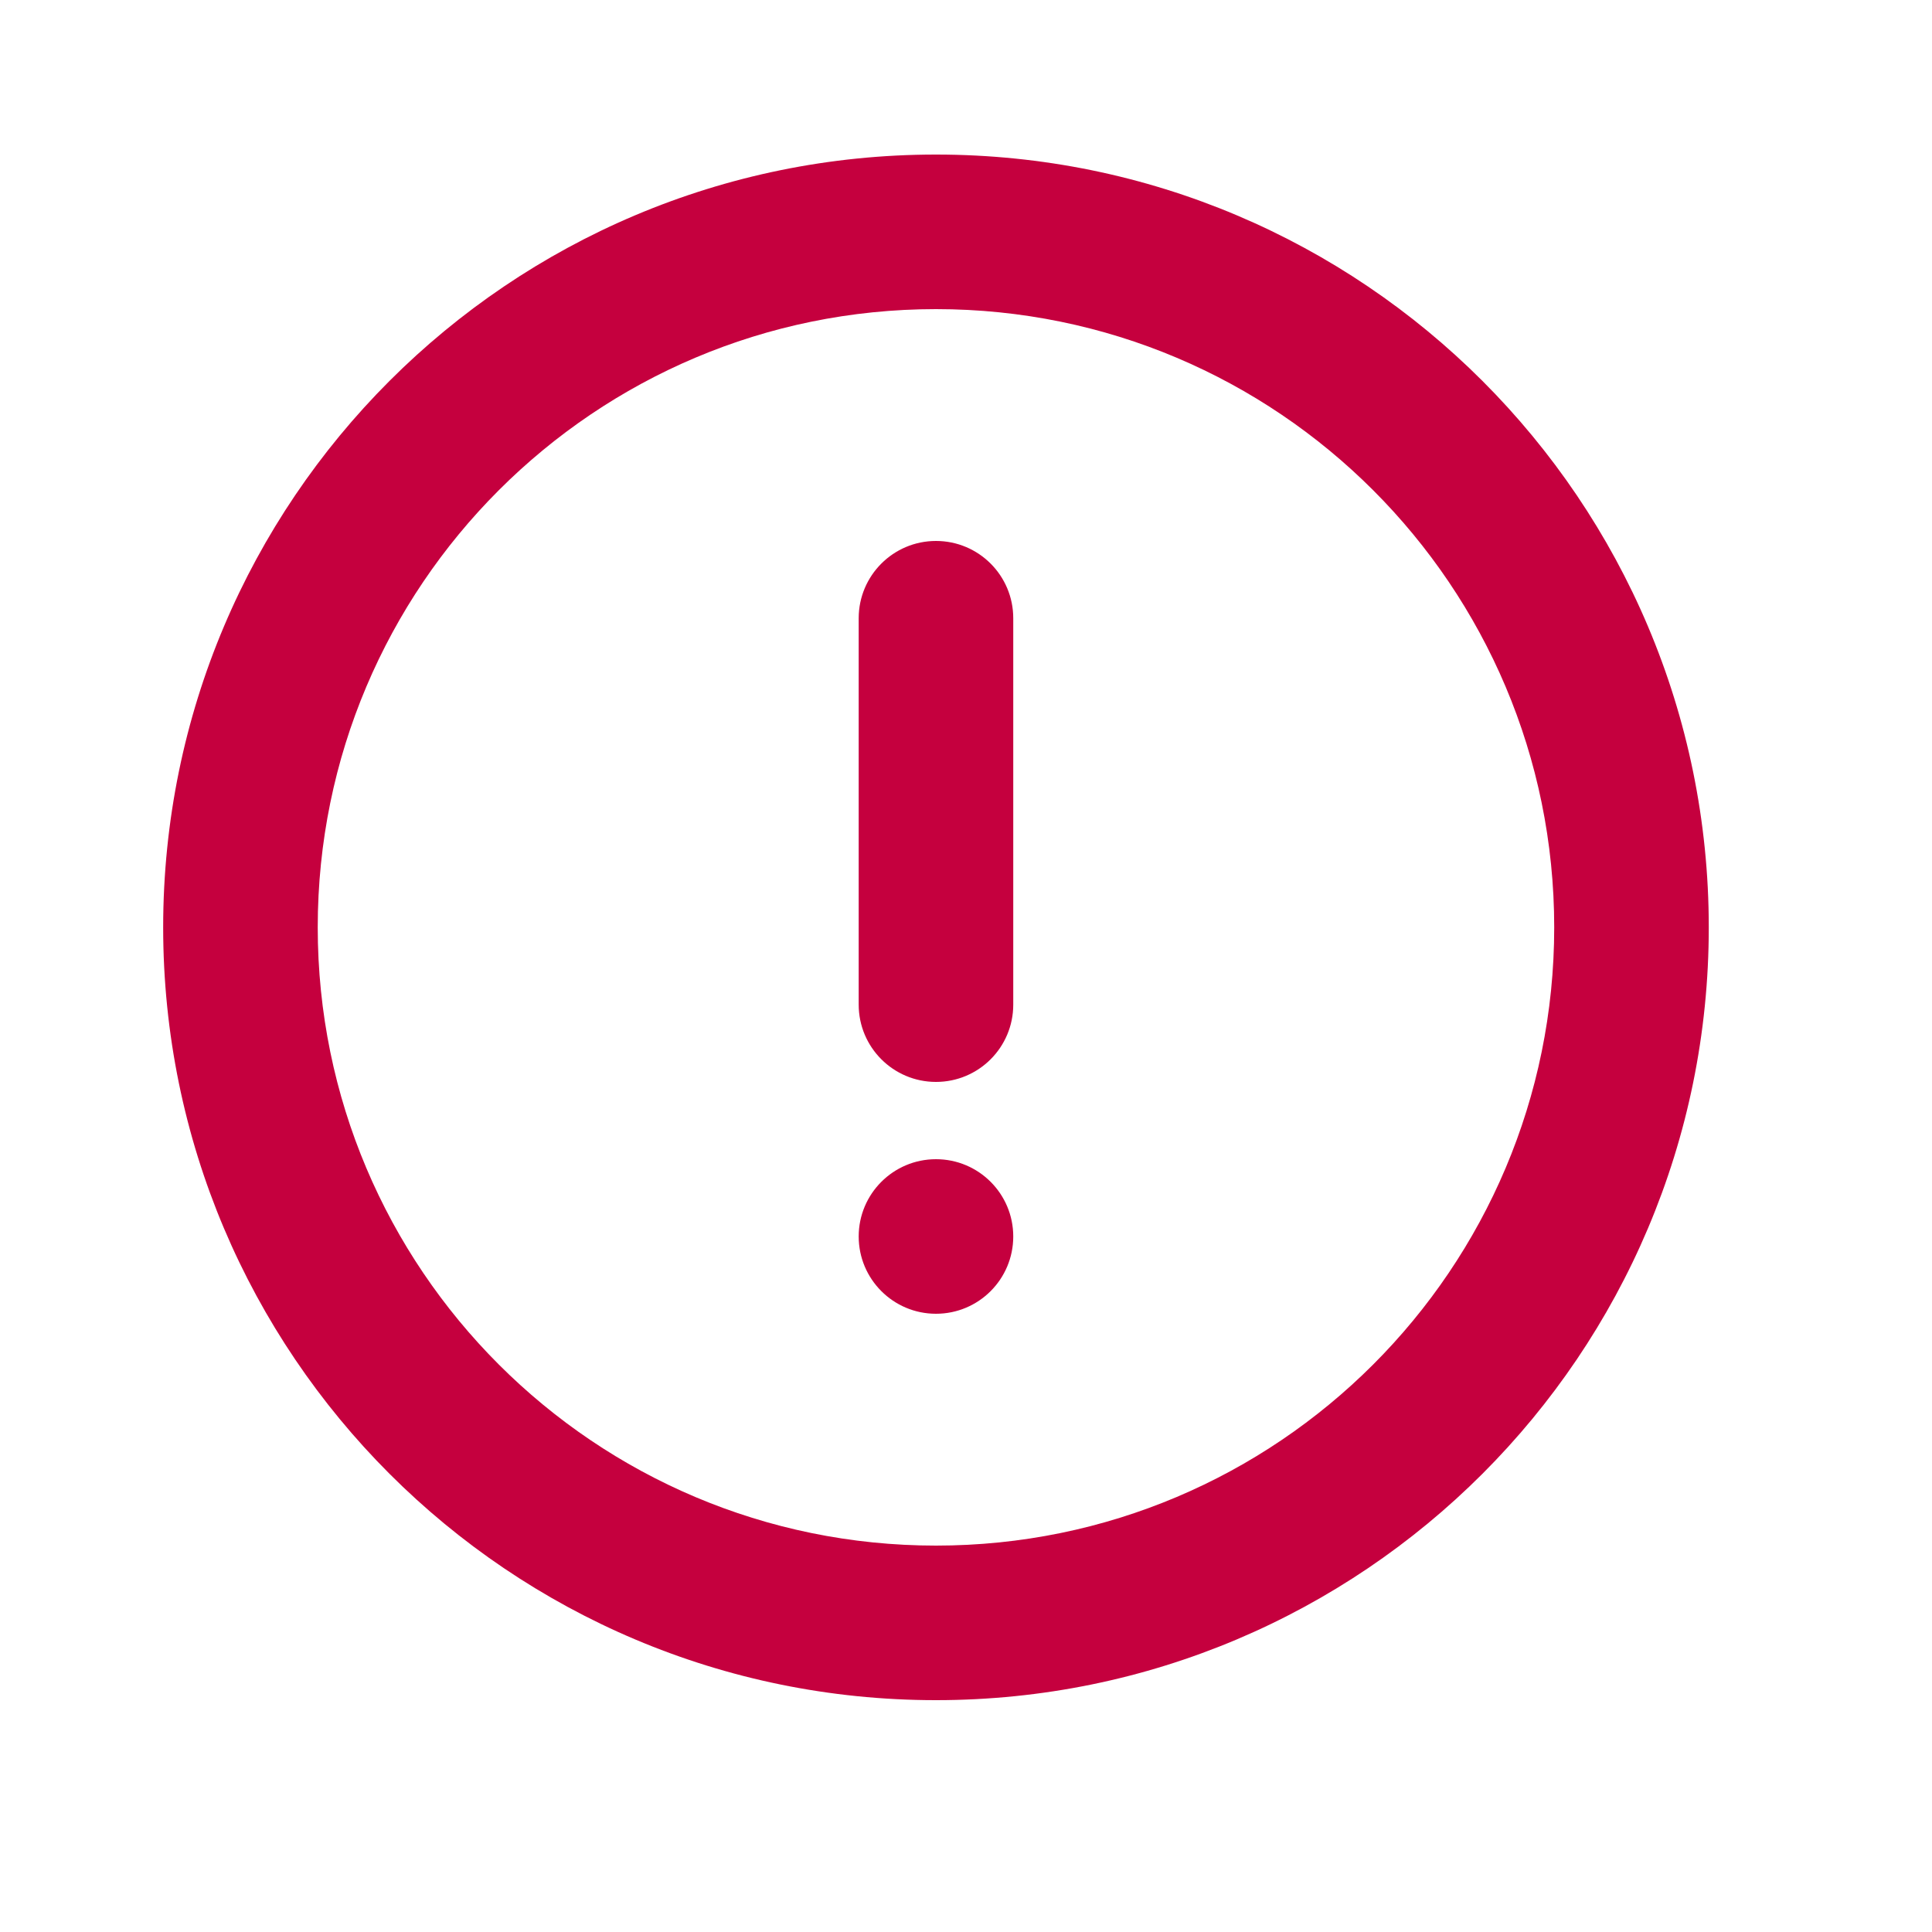 <svg width="24" height="24" viewBox="0 0 24 24" fill="none" xmlns="http://www.w3.org/2000/svg">
<path d="M12.587 15.36C12.587 15.89 12.158 16.32 11.627 16.32C11.097 16.32 10.667 15.89 10.667 15.36C10.667 14.83 11.097 14.4 11.627 14.4C12.158 14.4 12.587 14.83 12.587 15.36Z" fill="#C5003E"/>
<path d="M12.587 7.68C12.587 7.15 12.158 6.72 11.627 6.72C11.097 6.72 10.667 7.15 10.667 7.68V12.48C10.667 13.01 11.097 13.44 11.627 13.44C12.158 13.44 12.587 13.01 12.587 12.48V7.68Z" fill="#C5003E"/>
<path fill-rule="evenodd" clip-rule="evenodd" d="M11.627 21.12C16.929 21.12 21.227 16.822 21.227 11.52C21.227 6.218 16.929 1.92 11.627 1.92C6.325 1.92 2.027 6.218 2.027 11.52C2.027 16.822 6.325 21.12 11.627 21.12ZM11.627 19.2C15.869 19.2 19.307 15.762 19.307 11.52C19.307 7.279 15.869 3.84 11.627 3.84C7.386 3.84 3.947 7.279 3.947 11.52C3.947 15.762 7.386 19.2 11.627 19.2Z" fill="#C5003E"/>
</svg>
